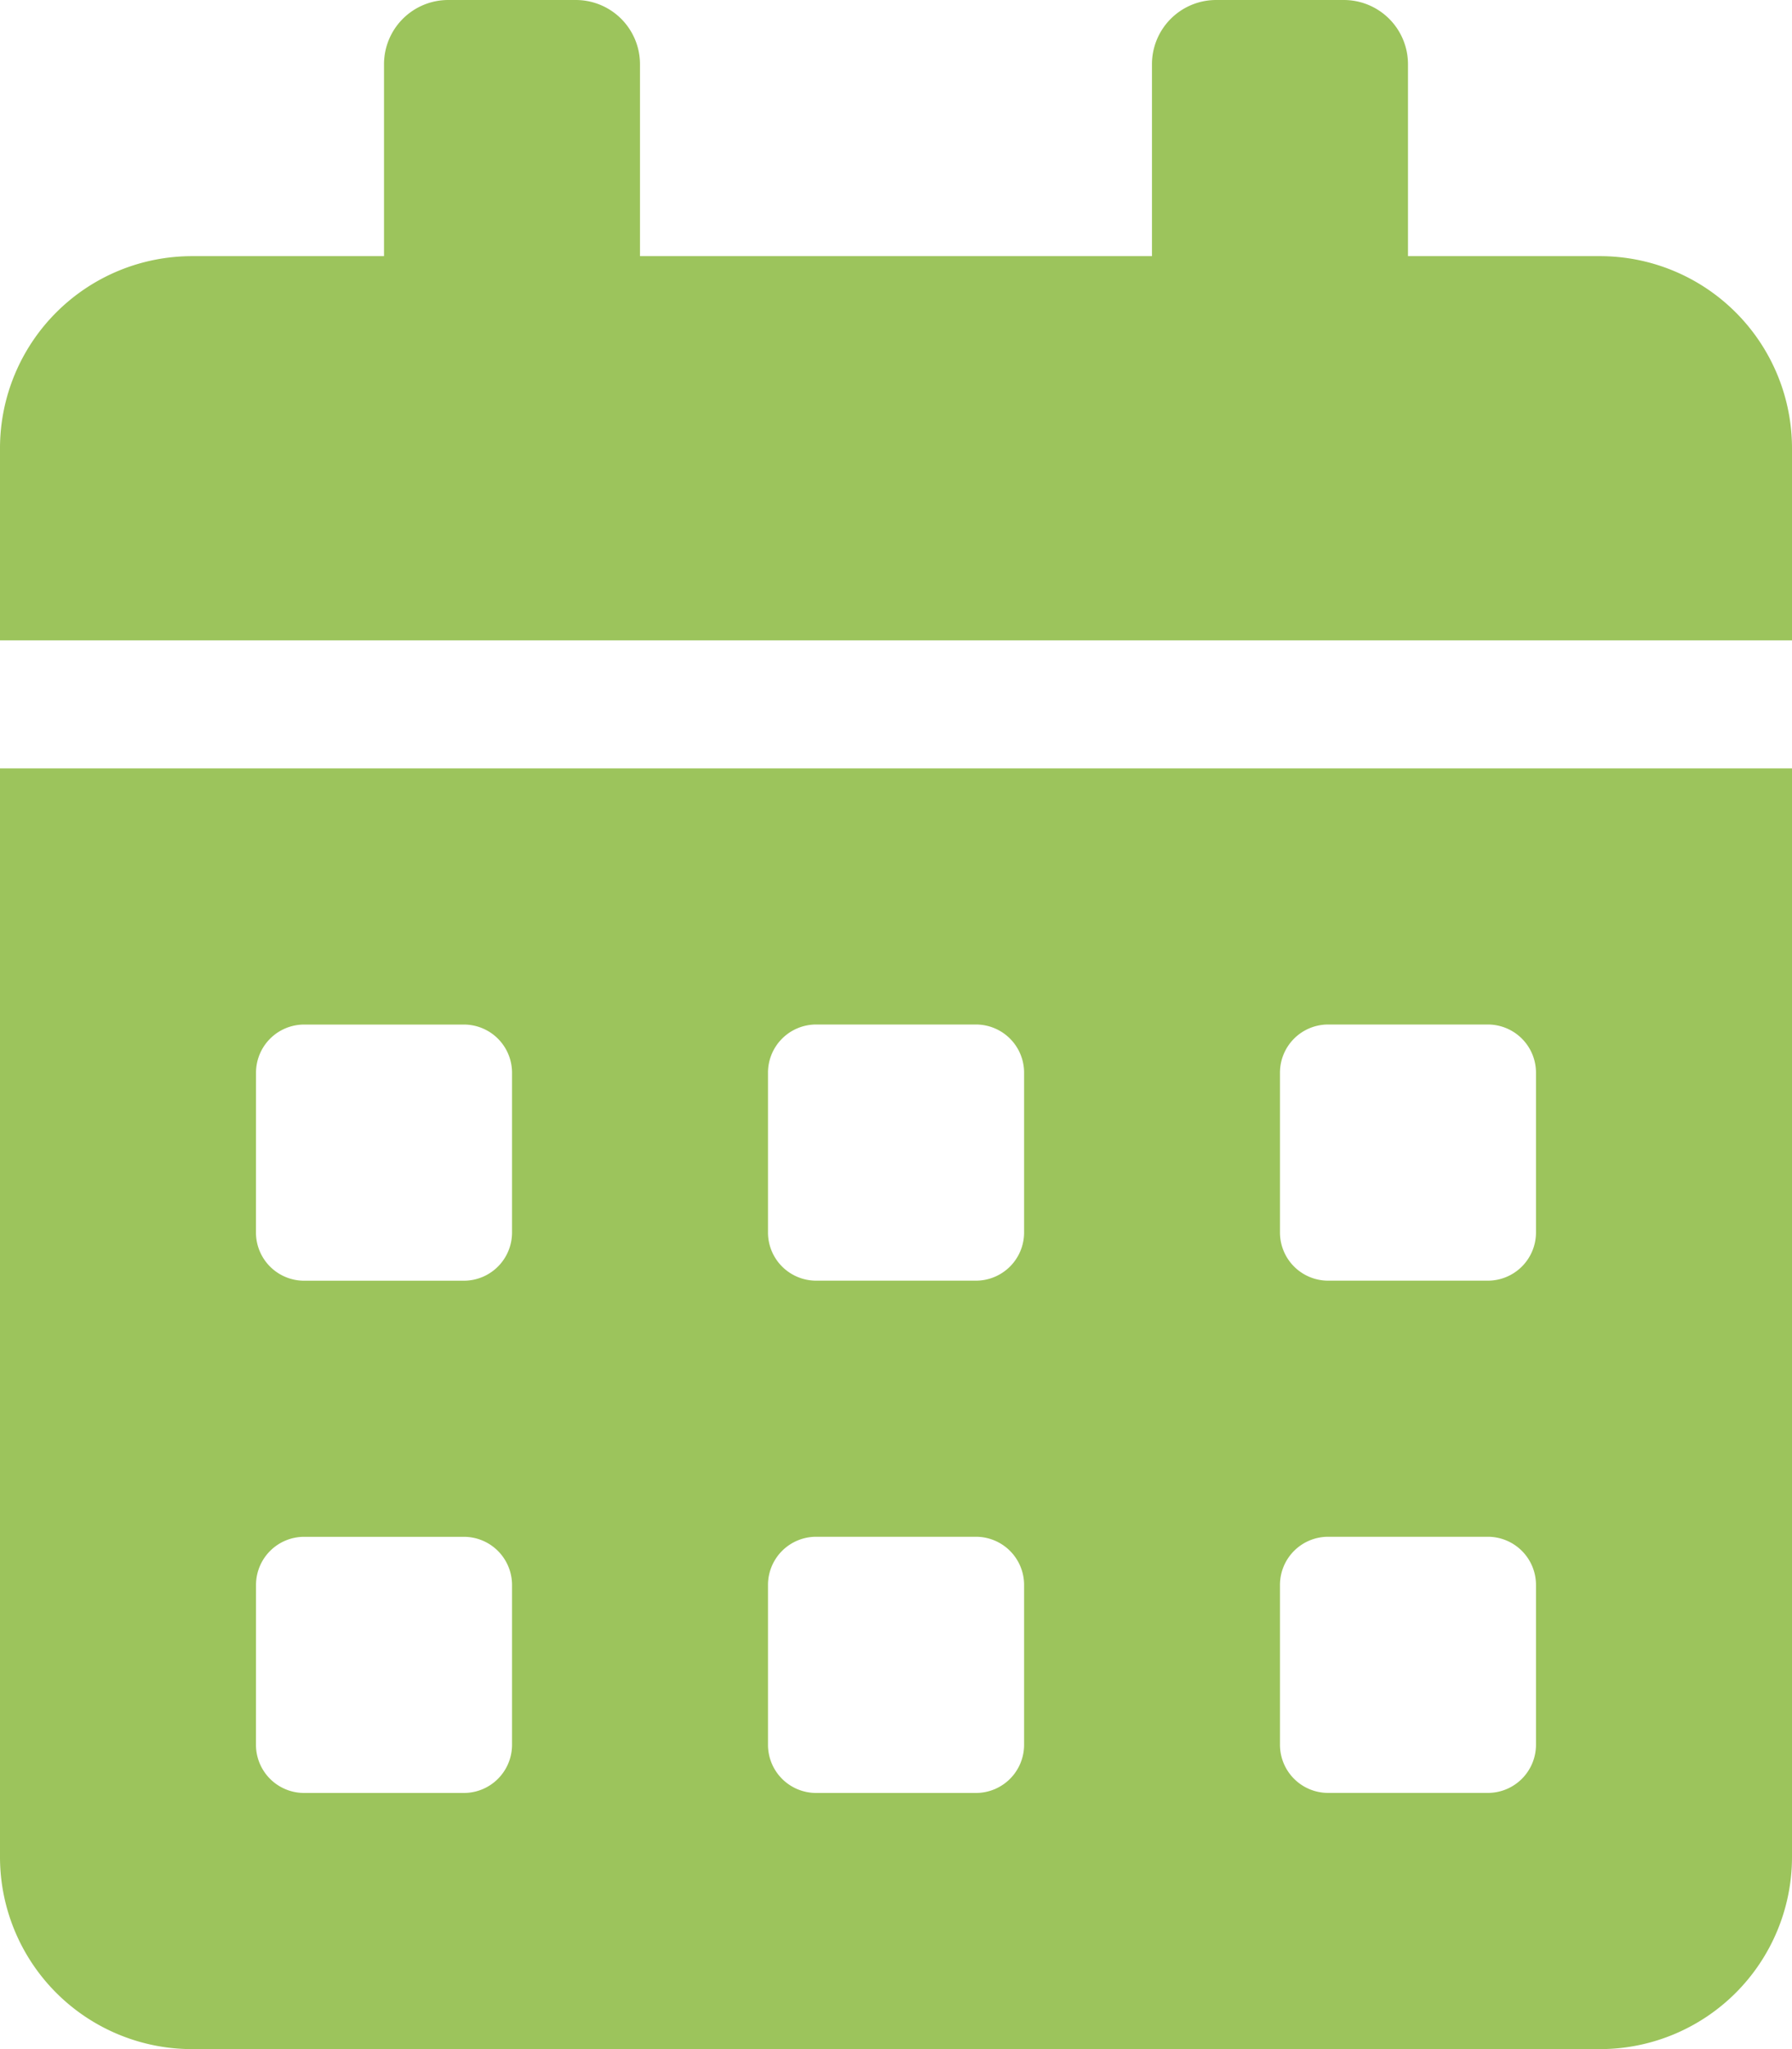 <svg xmlns="http://www.w3.org/2000/svg" width="38.554" height="44.061" viewBox="0 0 38.554 44.061"><path d="M0,39.931a4.132,4.132,0,0,0,4.131,4.131H34.423a4.132,4.132,0,0,0,4.131-4.131V16.523H0ZM27.538,23.063a1.036,1.036,0,0,1,1.033-1.033h3.442a1.036,1.036,0,0,1,1.033,1.033v3.442a1.036,1.036,0,0,1-1.033,1.033H28.571a1.036,1.036,0,0,1-1.033-1.033Zm0,11.015a1.036,1.036,0,0,1,1.033-1.033h3.442a1.036,1.036,0,0,1,1.033,1.033v3.442a1.036,1.036,0,0,1-1.033,1.033H28.571a1.036,1.036,0,0,1-1.033-1.033ZM16.523,23.063a1.036,1.036,0,0,1,1.033-1.033H21a1.036,1.036,0,0,1,1.033,1.033v3.442A1.036,1.036,0,0,1,21,27.538H17.556a1.036,1.036,0,0,1-1.033-1.033Zm0,11.015a1.036,1.036,0,0,1,1.033-1.033H21a1.036,1.036,0,0,1,1.033,1.033v3.442A1.036,1.036,0,0,1,21,38.554H17.556a1.036,1.036,0,0,1-1.033-1.033ZM5.508,23.063A1.036,1.036,0,0,1,6.54,22.031H9.983a1.036,1.036,0,0,1,1.033,1.033v3.442a1.036,1.036,0,0,1-1.033,1.033H6.54a1.036,1.036,0,0,1-1.033-1.033Zm0,11.015A1.036,1.036,0,0,1,6.54,33.046H9.983a1.036,1.036,0,0,1,1.033,1.033v3.442a1.036,1.036,0,0,1-1.033,1.033H6.54a1.036,1.036,0,0,1-1.033-1.033ZM34.423,5.508H30.292V1.377A1.381,1.381,0,0,0,28.915,0H26.161a1.381,1.381,0,0,0-1.377,1.377V5.508H13.769V1.377A1.381,1.381,0,0,0,12.392,0H9.638A1.381,1.381,0,0,0,8.262,1.377V5.508H4.131A4.132,4.132,0,0,0,0,9.638v4.131H38.554V9.638A4.132,4.132,0,0,0,34.423,5.508Z" fill="#9cc45c"/></svg>